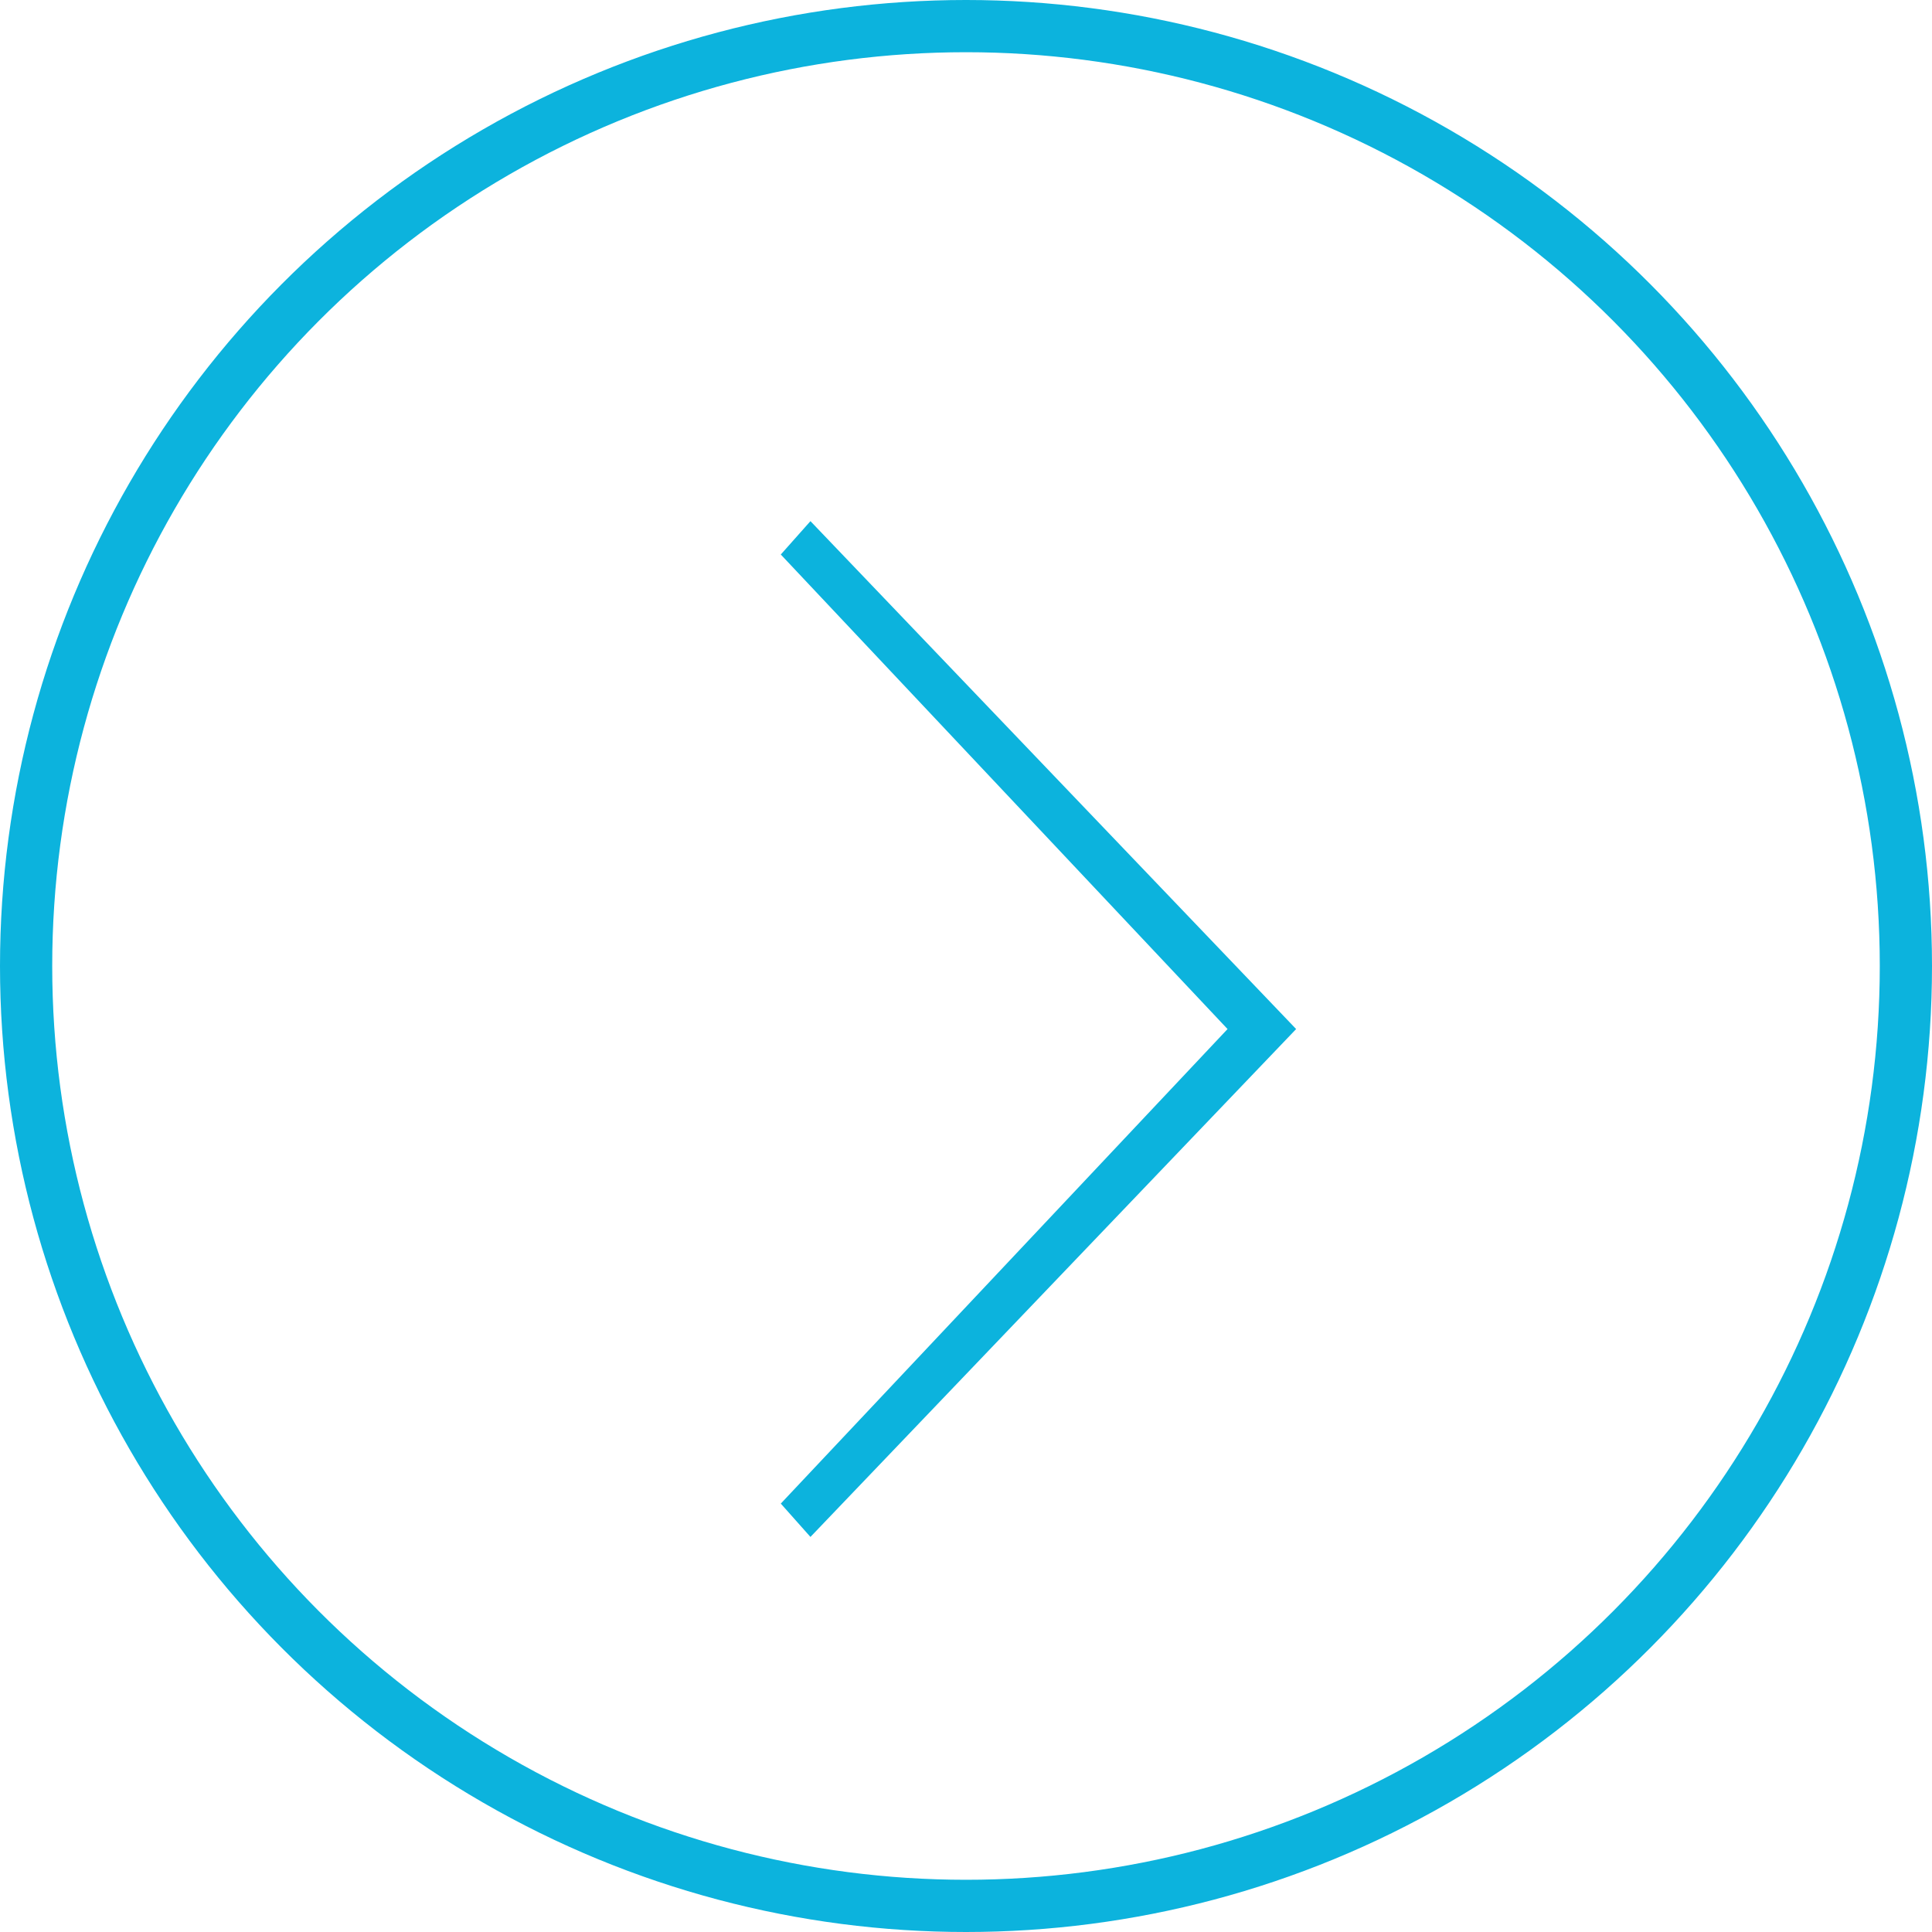 <?xml version="1.0" encoding="utf-8"?>
<!-- Generator: Adobe Illustrator 16.0.0, SVG Export Plug-In . SVG Version: 6.00 Build 0)  -->
<!DOCTYPE svg PUBLIC "-//W3C//DTD SVG 1.1//EN" "http://www.w3.org/Graphics/SVG/1.1/DTD/svg11.dtd">
<svg version="1.1" id="Layer_1" xmlns="http://www.w3.org/2000/svg" xmlns:xlink="http://www.w3.org/1999/xlink" x="0px" y="0px"
	 width="74px" height="74px" viewBox="0 0 74 74" enable-background="new 0 0 74 74" xml:space="preserve">
<g>
	<circle fill="none" stroke="#0CB3DD" stroke-width="2" stroke-miterlimit="10" cx="37" cy="37" r="36"/>
	<g>
		<g>
			<path fill="#0CB3DD" d="M29.906,57.591l17.112-18.176L29.906,21.239l1.136-1.278l18.603,19.454L31.042,58.868L29.906,57.591z"/>
		</g>
	</g>
</g>
</svg>
